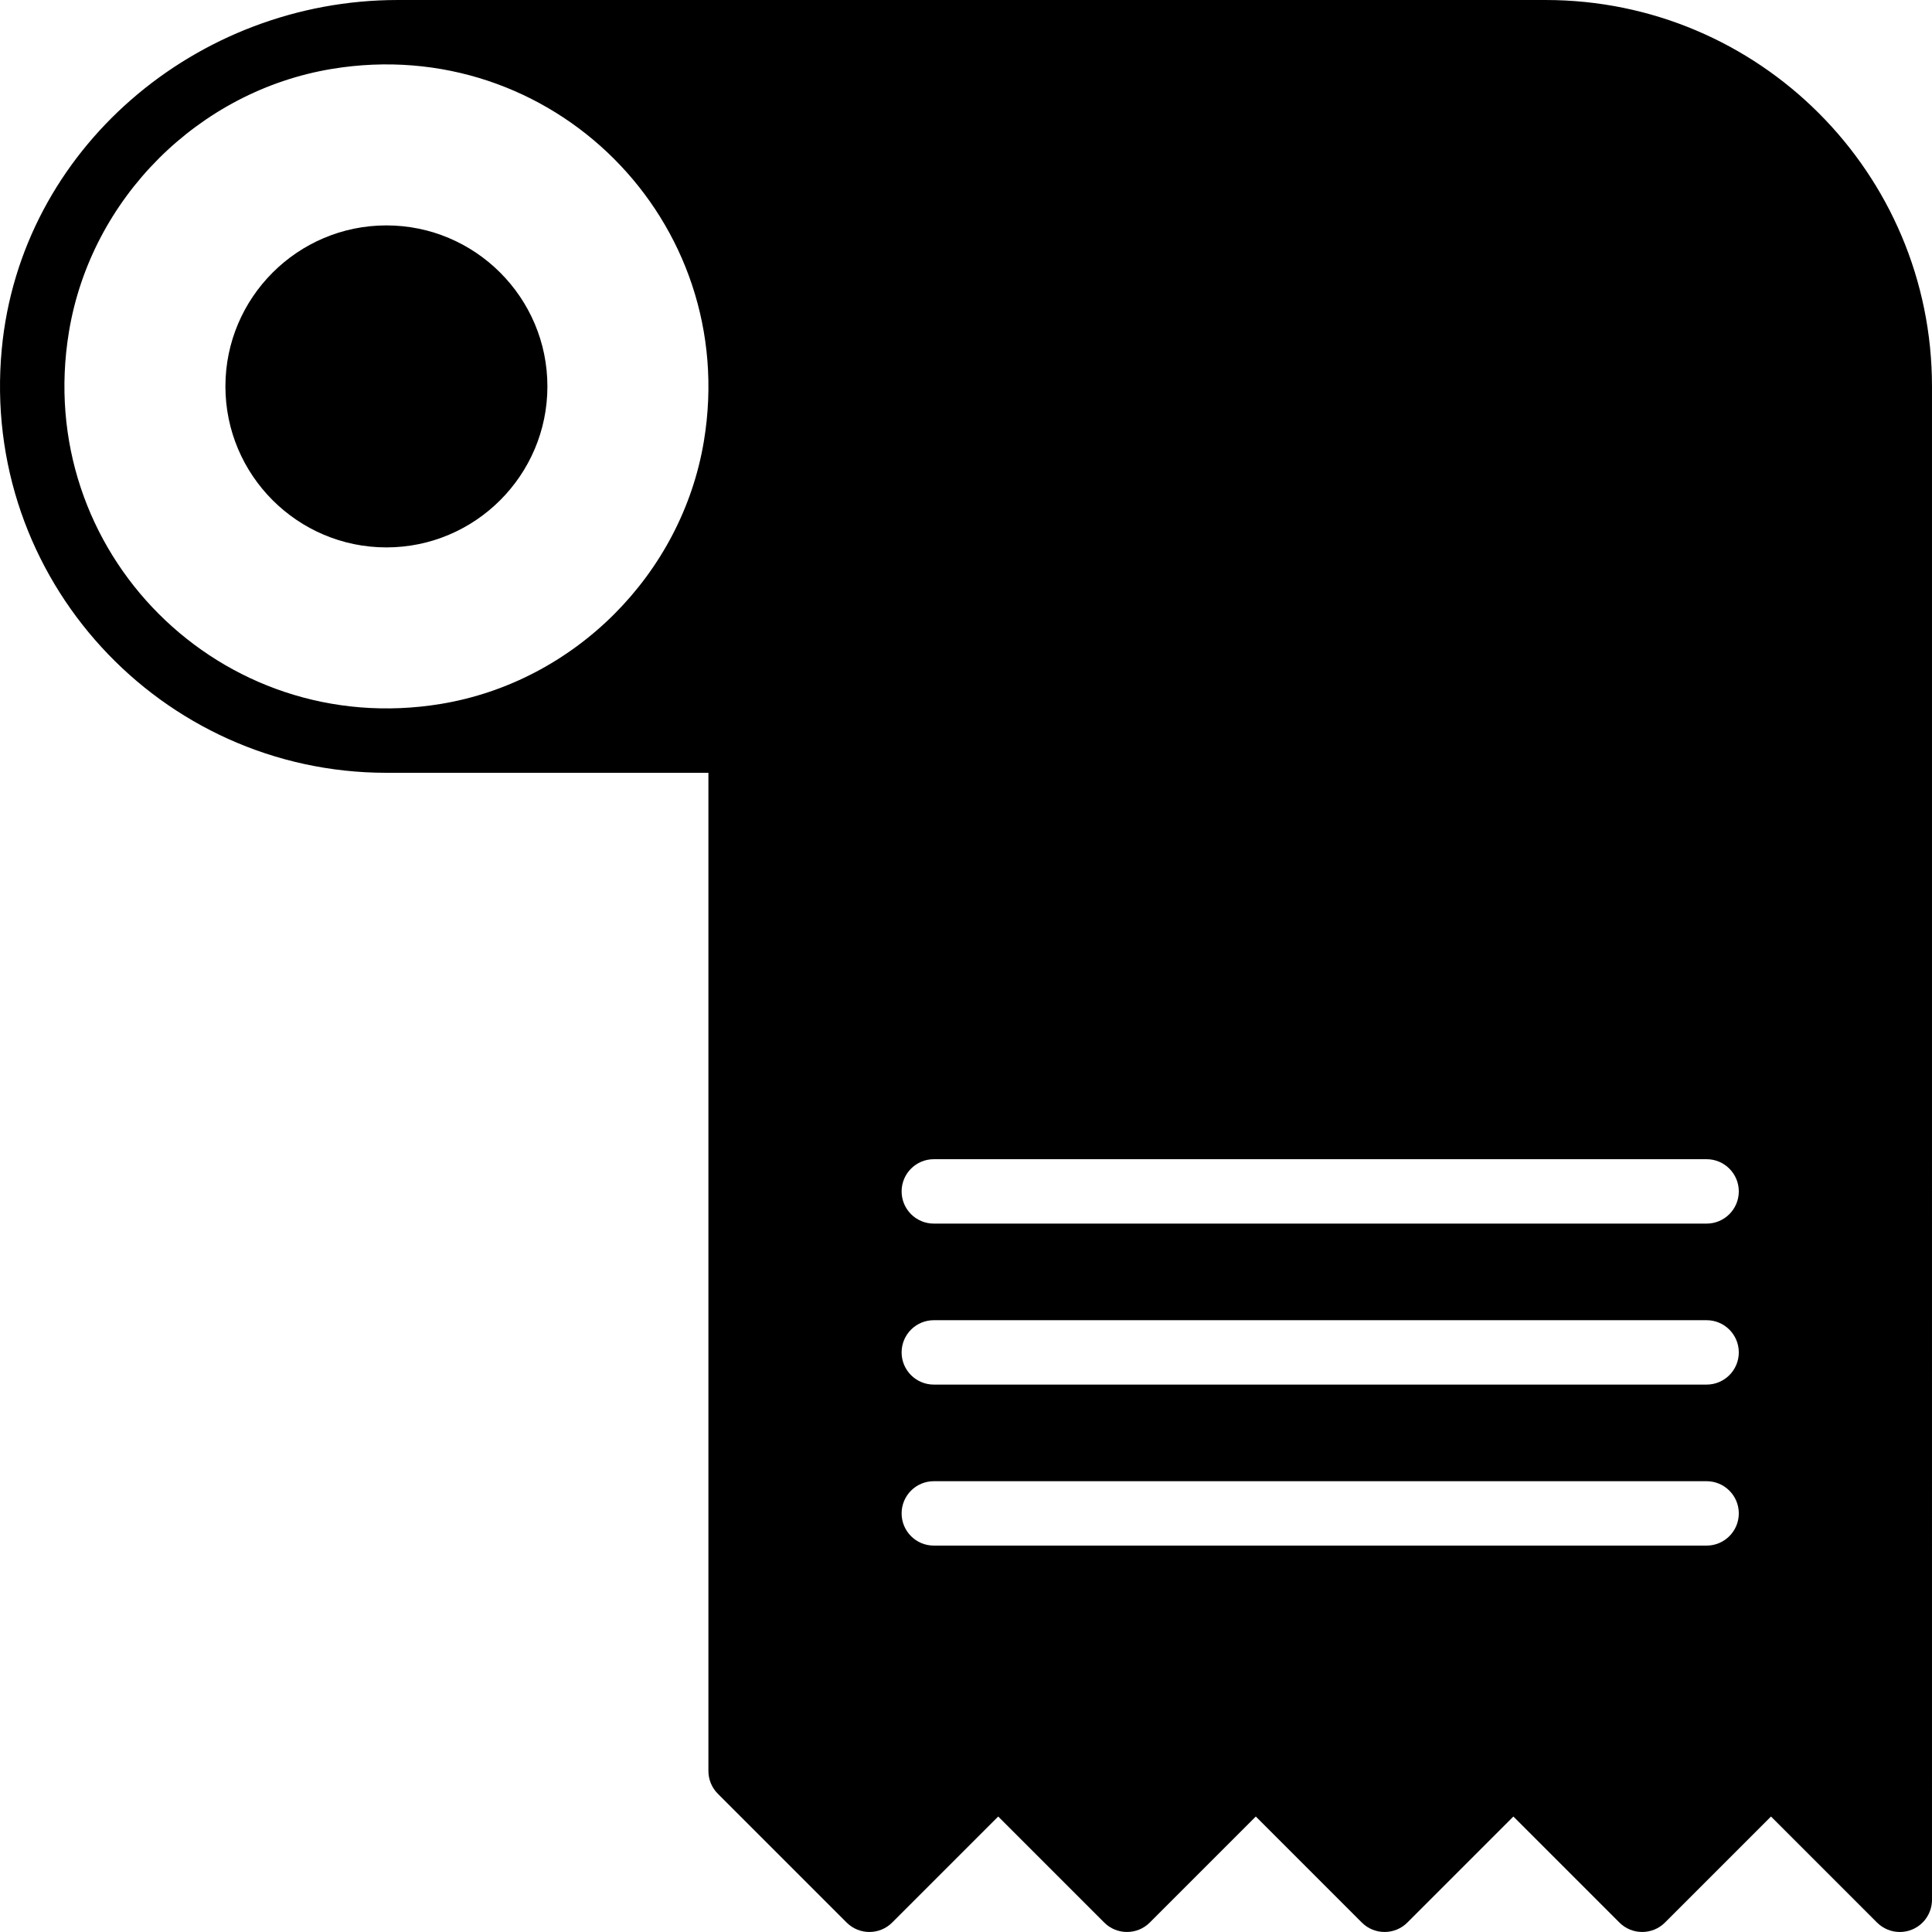 <?xml version="1.0" encoding="iso-8859-1"?>
<!-- Uploaded to: SVG Repo, www.svgrepo.com, Generator: SVG Repo Mixer Tools -->
<svg fill="#000000" height="800px" width="800px" version="1.1" id="Layer_1" xmlns="http://www.w3.org/2000/svg" xmlns:xlink="http://www.w3.org/1999/xlink" 
	 viewBox="0 0 512.004 512.004" xml:space="preserve">
<g>
	<g>
		<path d="M102.404,59.735c-23.526,0-42.667,19.14-42.667,42.667c0,23.526,19.14,42.667,42.667,42.667
			c23.526,0,42.667-19.14,42.667-42.667C145.071,78.876,125.93,59.735,102.404,59.735z"/>
	</g>
</g>
<g>
	<g>
		<path d="M409.604,0.002H105.399c-53.291,0-99.942,39.475-104.934,92.535c-5.726,60.885,42.223,112.265,101.939,112.265h85.333
			v264.533c0,2.261,0.896,4.429,2.5,6.033l34.133,34.133c3.328,3.328,8.738,3.328,12.066,0l28.1-28.1l28.1,28.1
			c3.328,3.328,8.738,3.328,12.066,0l28.1-28.1l28.1,28.1c3.328,3.328,8.738,3.328,12.066,0l28.1-28.1l28.1,28.1
			c3.328,3.328,8.738,3.328,12.066,0l28.1-28.1l28.1,28.1c1.63,1.63,3.814,2.5,6.033,2.5c1.101,0,2.21-0.205,3.268-0.649
			c3.183-1.314,5.265-4.437,5.265-7.885V102.402C512.004,45.852,466.154,0.002,409.604,0.002z M186.543,116.892
			c-5.854,35.328-34.355,63.812-69.675,69.649c-58.317,9.626-108.245-40.32-98.594-98.628C24.119,52.584,52.62,24.1,87.948,18.263
			C146.257,8.629,196.194,58.583,186.543,116.892z M452.271,409.602h-204.8c-4.71,0-8.533-3.823-8.533-8.533
			s3.823-8.533,8.533-8.533h204.8c4.71,0,8.533,3.823,8.533,8.533S456.981,409.602,452.271,409.602z M452.271,366.935h-204.8
			c-4.71,0-8.533-3.823-8.533-8.533s3.823-8.533,8.533-8.533h204.8c4.71,0,8.533,3.823,8.533,8.533S456.981,366.935,452.271,366.935
			z M452.271,324.269h-204.8c-4.71,0-8.533-3.823-8.533-8.533s3.823-8.533,8.533-8.533h204.8c4.71,0,8.533,3.823,8.533,8.533
			S456.981,324.269,452.271,324.269z"/>
	</g>
</g>
</svg>
